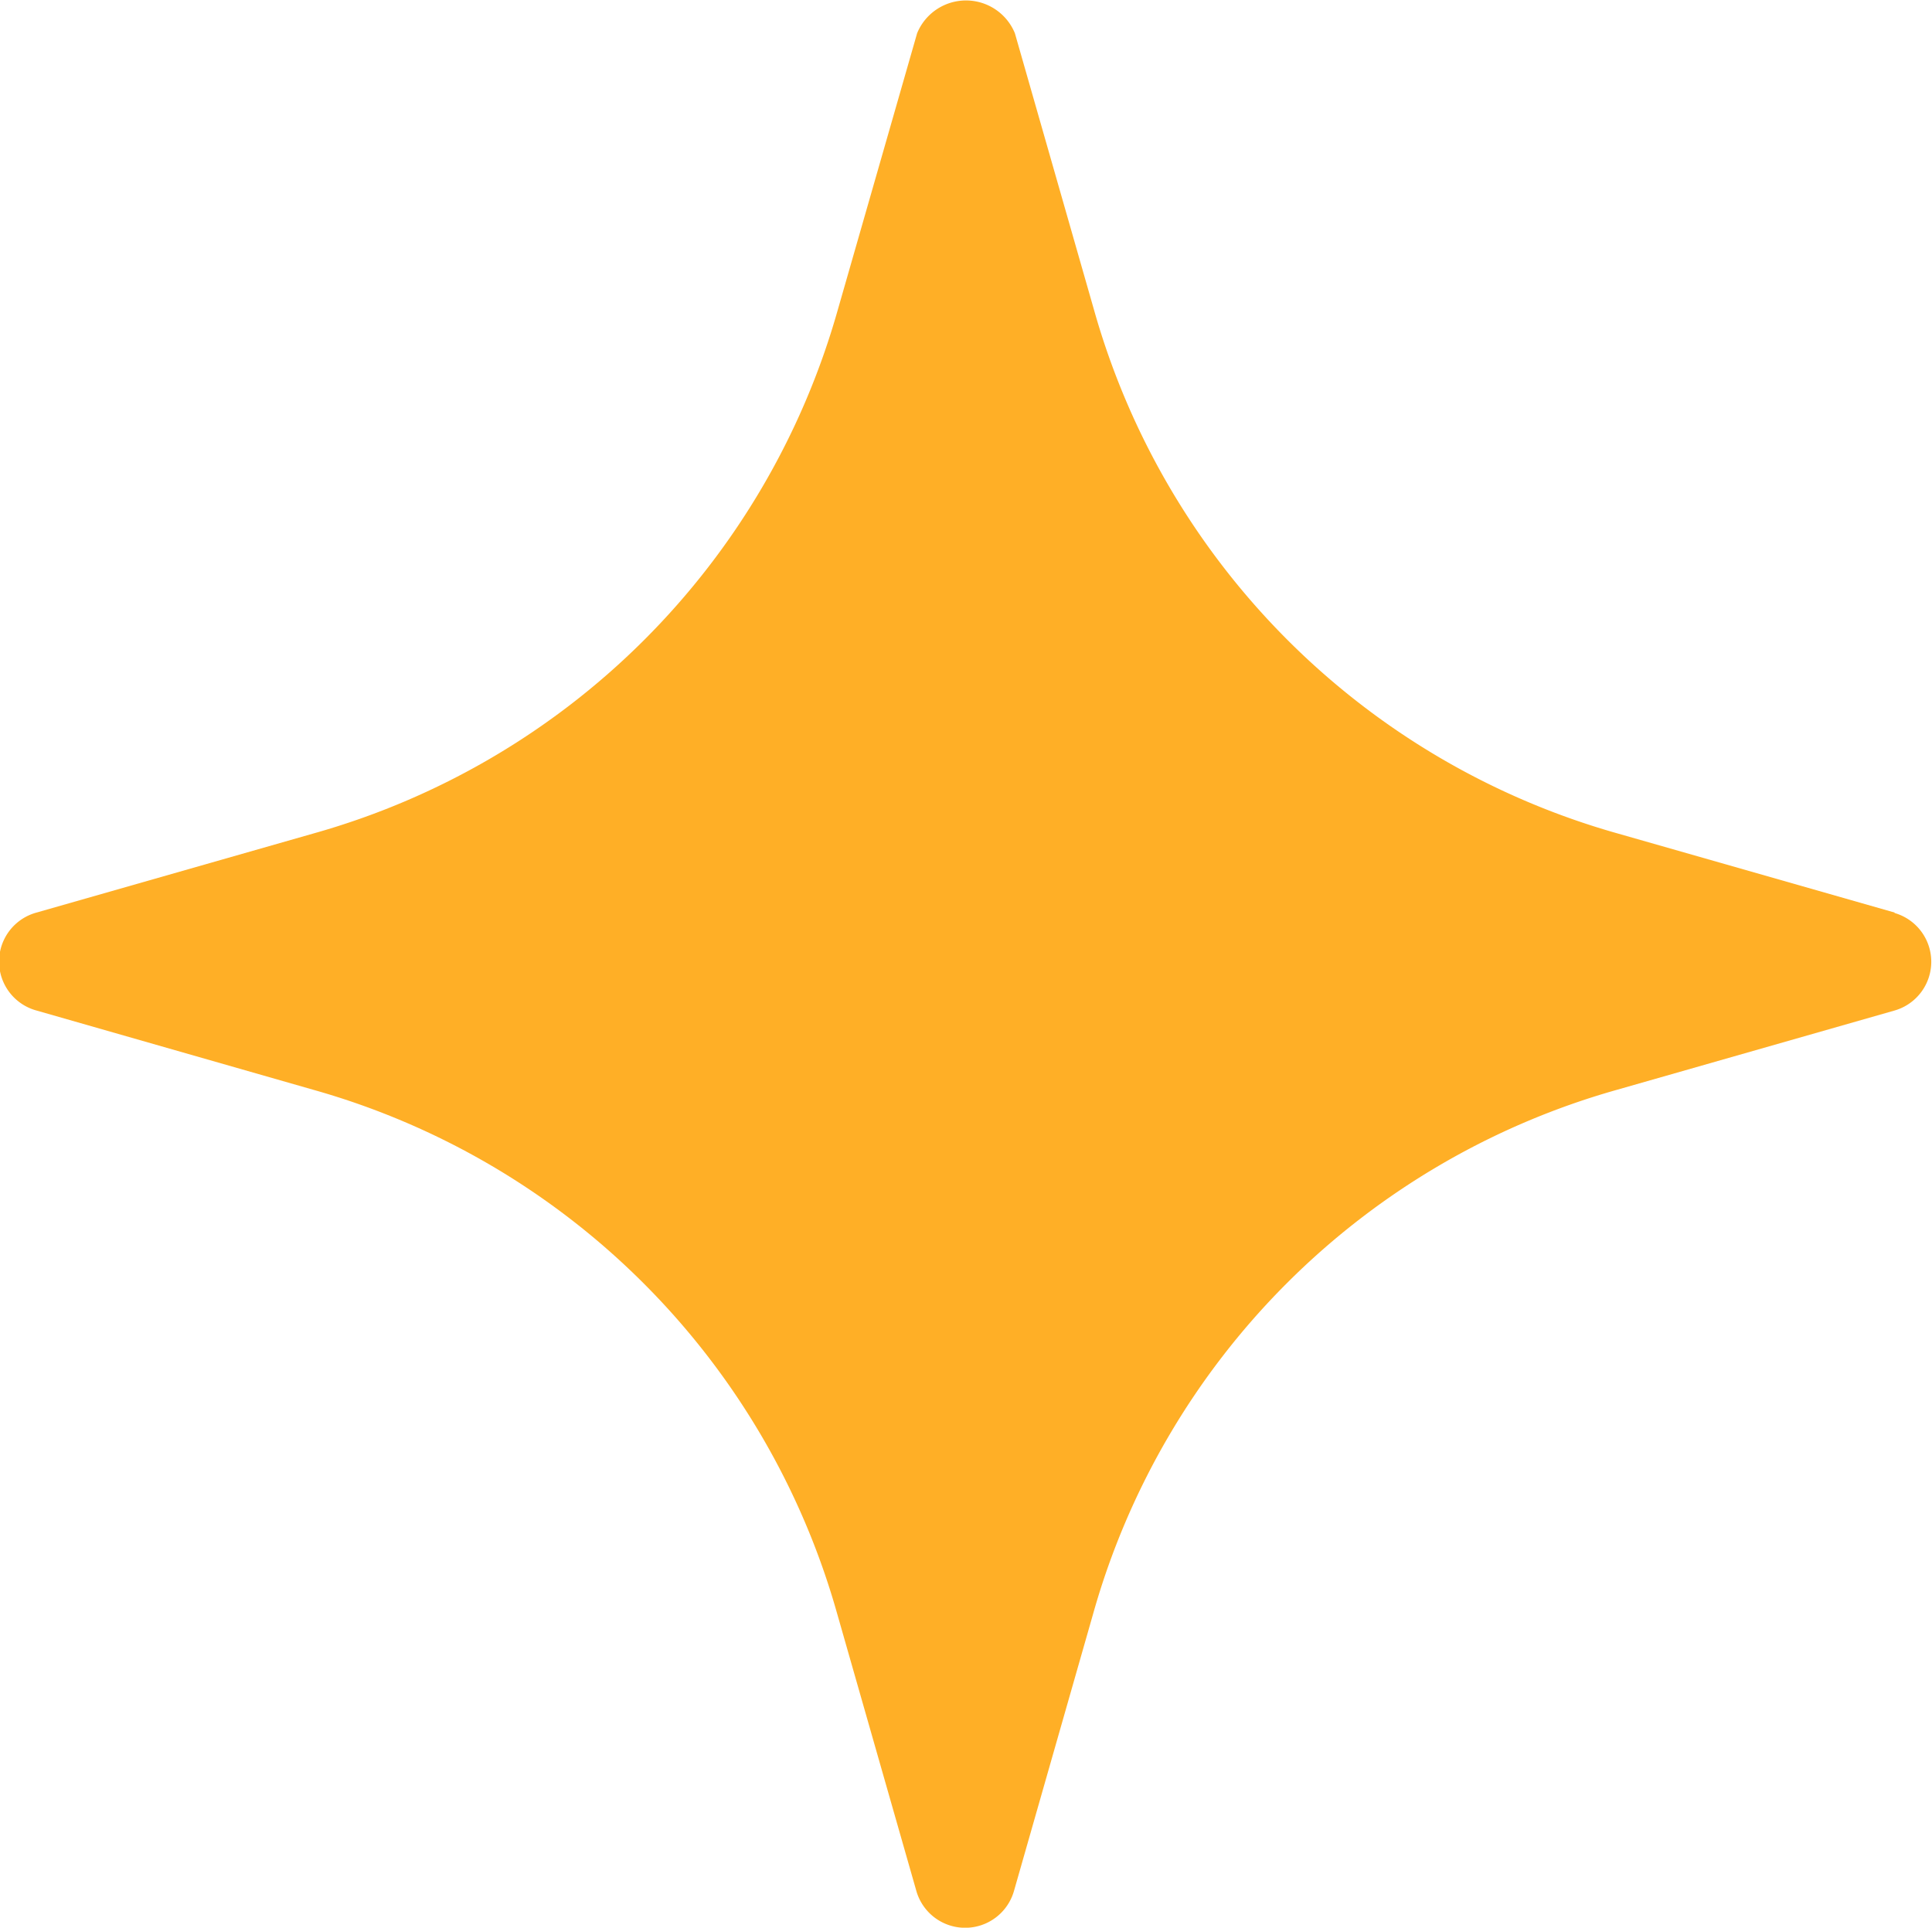 <svg xmlns="http://www.w3.org/2000/svg" width="9.25" height="9.23" viewBox="0 0 9.25 9.23">
  <path id="sparkle" d="M11.573,6.911l-1.327-.379A3.628,3.628,0,0,1,7.738,4.025L7.359,2.7a.253.253,0,0,0-.468,0L6.511,4.025A3.628,3.628,0,0,1,4,6.532l-1.327.379a.243.243,0,0,0,0,.468L4,7.759a3.628,3.628,0,0,1,2.508,2.508l.379,1.327a.243.243,0,0,0,.468,0l.379-1.327a3.628,3.628,0,0,1,2.508-2.508l1.327-.379a.243.243,0,0,0,0-.468Z" transform="translate(-2.5 -2.541)" fill="#ffaf26"/>
</svg>
